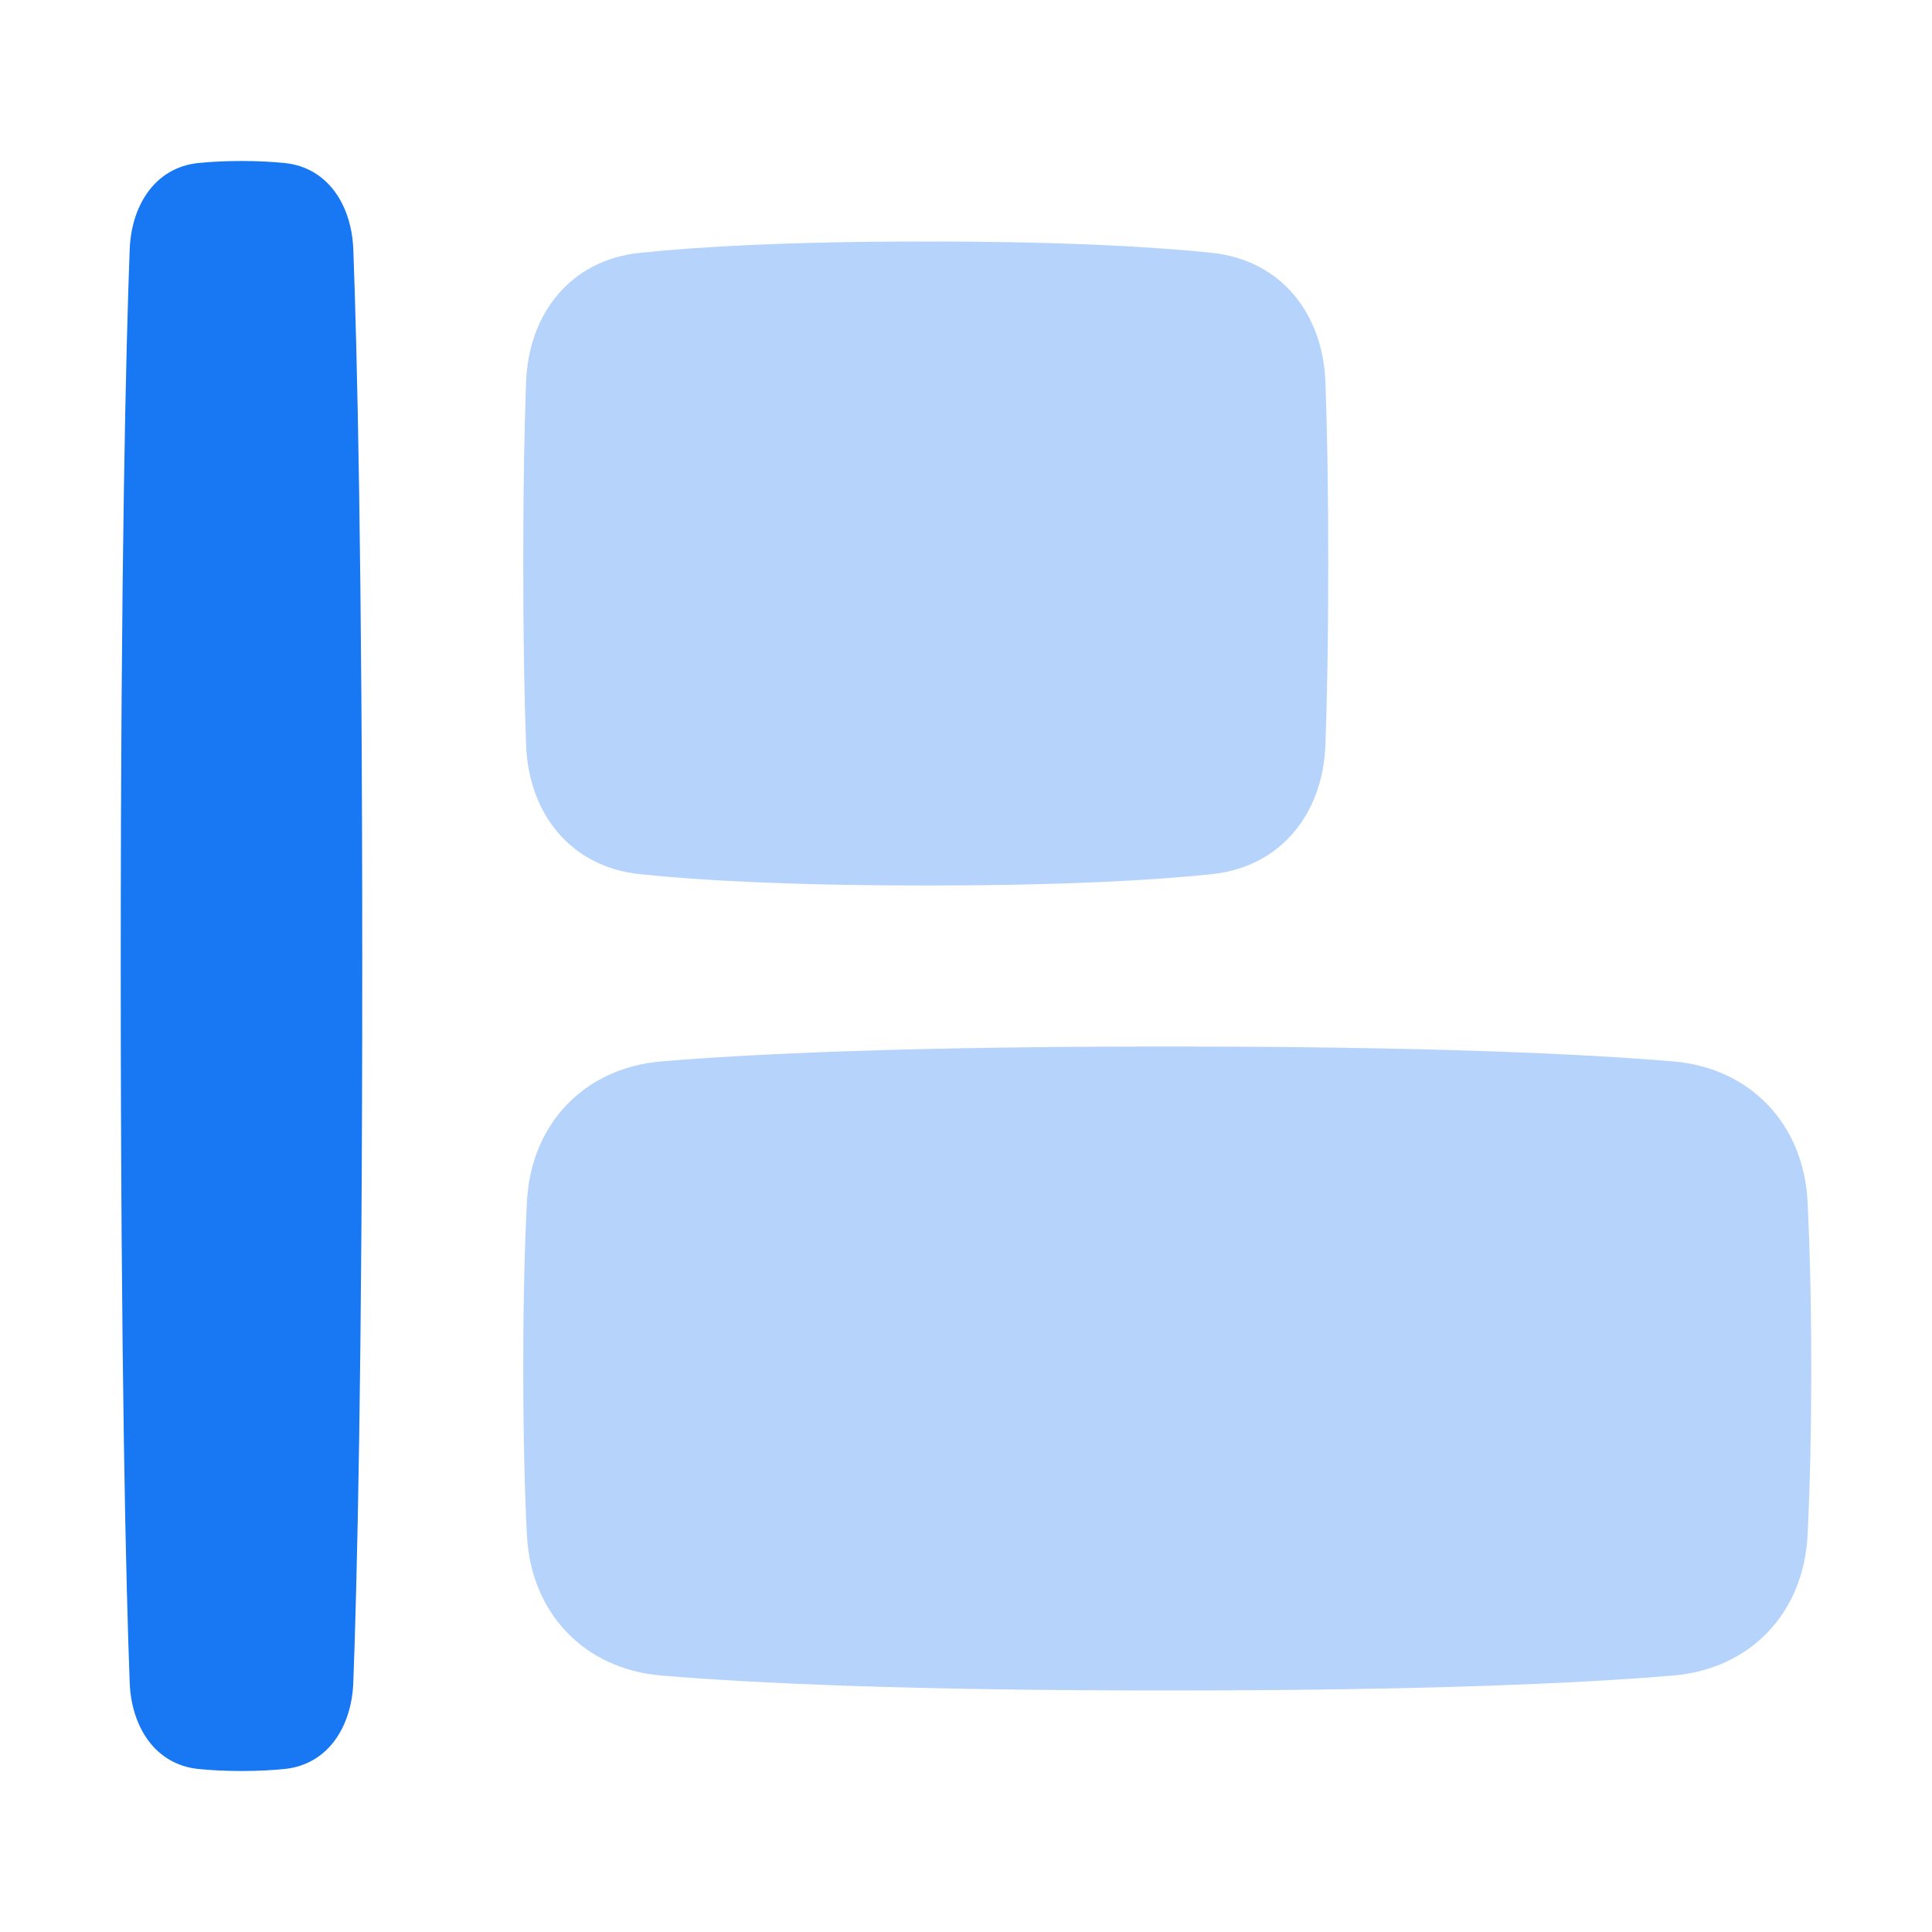 <?xml version="1.0" encoding="UTF-8"?>
<svg xmlns="http://www.w3.org/2000/svg" width="24" height="24" viewBox="0 0 24 24" fill="none">
  <g opacity="0.32">
    <path d="M16.465 4.747C16.433 3.889 15.909 3.231 15.055 3.141C14.322 3.064 13.202 3 11.5 3C9.798 3 8.678 3.064 7.946 3.141C7.091 3.231 6.567 3.889 6.535 4.747C6.515 5.288 6.5 6.022 6.5 7C6.5 7.978 6.515 8.712 6.535 9.253C6.567 10.111 7.091 10.769 7.946 10.859C8.678 10.936 9.798 11 11.5 11C13.202 11 14.322 10.936 15.055 10.859C15.909 10.769 16.433 10.111 16.465 9.253C16.485 8.712 16.5 7.978 16.5 7C16.5 6.022 16.485 5.288 16.465 4.747Z" fill="#1877F2"></path>
    <path d="M22.454 14.925C22.404 13.963 21.745 13.267 20.785 13.185C19.659 13.091 17.736 13 14.5 13C11.264 13 9.341 13.091 8.215 13.185C7.255 13.267 6.596 13.963 6.546 14.925C6.519 15.446 6.5 16.125 6.5 17C6.5 17.875 6.519 18.554 6.546 19.075C6.596 20.037 7.255 20.733 8.215 20.814C9.341 20.909 11.264 21 14.5 21C17.736 21 19.659 20.909 20.785 20.814C21.745 20.733 22.404 20.037 22.454 19.075C22.48 18.554 22.5 17.875 22.5 17C22.5 16.125 22.48 15.446 22.454 14.925Z" fill="#1877F2"></path>
  </g>
  <path d="M3.536 2.025C4.078 2.081 4.369 2.556 4.389 3.1C4.434 4.303 4.5 6.942 4.5 12C4.5 17.058 4.434 19.697 4.389 20.9C4.369 21.445 4.078 21.919 3.536 21.975C3.384 21.99 3.206 22 3 22C2.794 22 2.616 21.99 2.464 21.975C1.922 21.919 1.631 21.445 1.611 20.9C1.566 19.697 1.5 17.058 1.5 12C1.5 6.942 1.566 4.303 1.611 3.1C1.631 2.556 1.922 2.081 2.464 2.025C2.616 2.01 2.794 2 3 2C3.206 2 3.384 2.01 3.536 2.025Z" fill="#1877F2"></path>
</svg>
